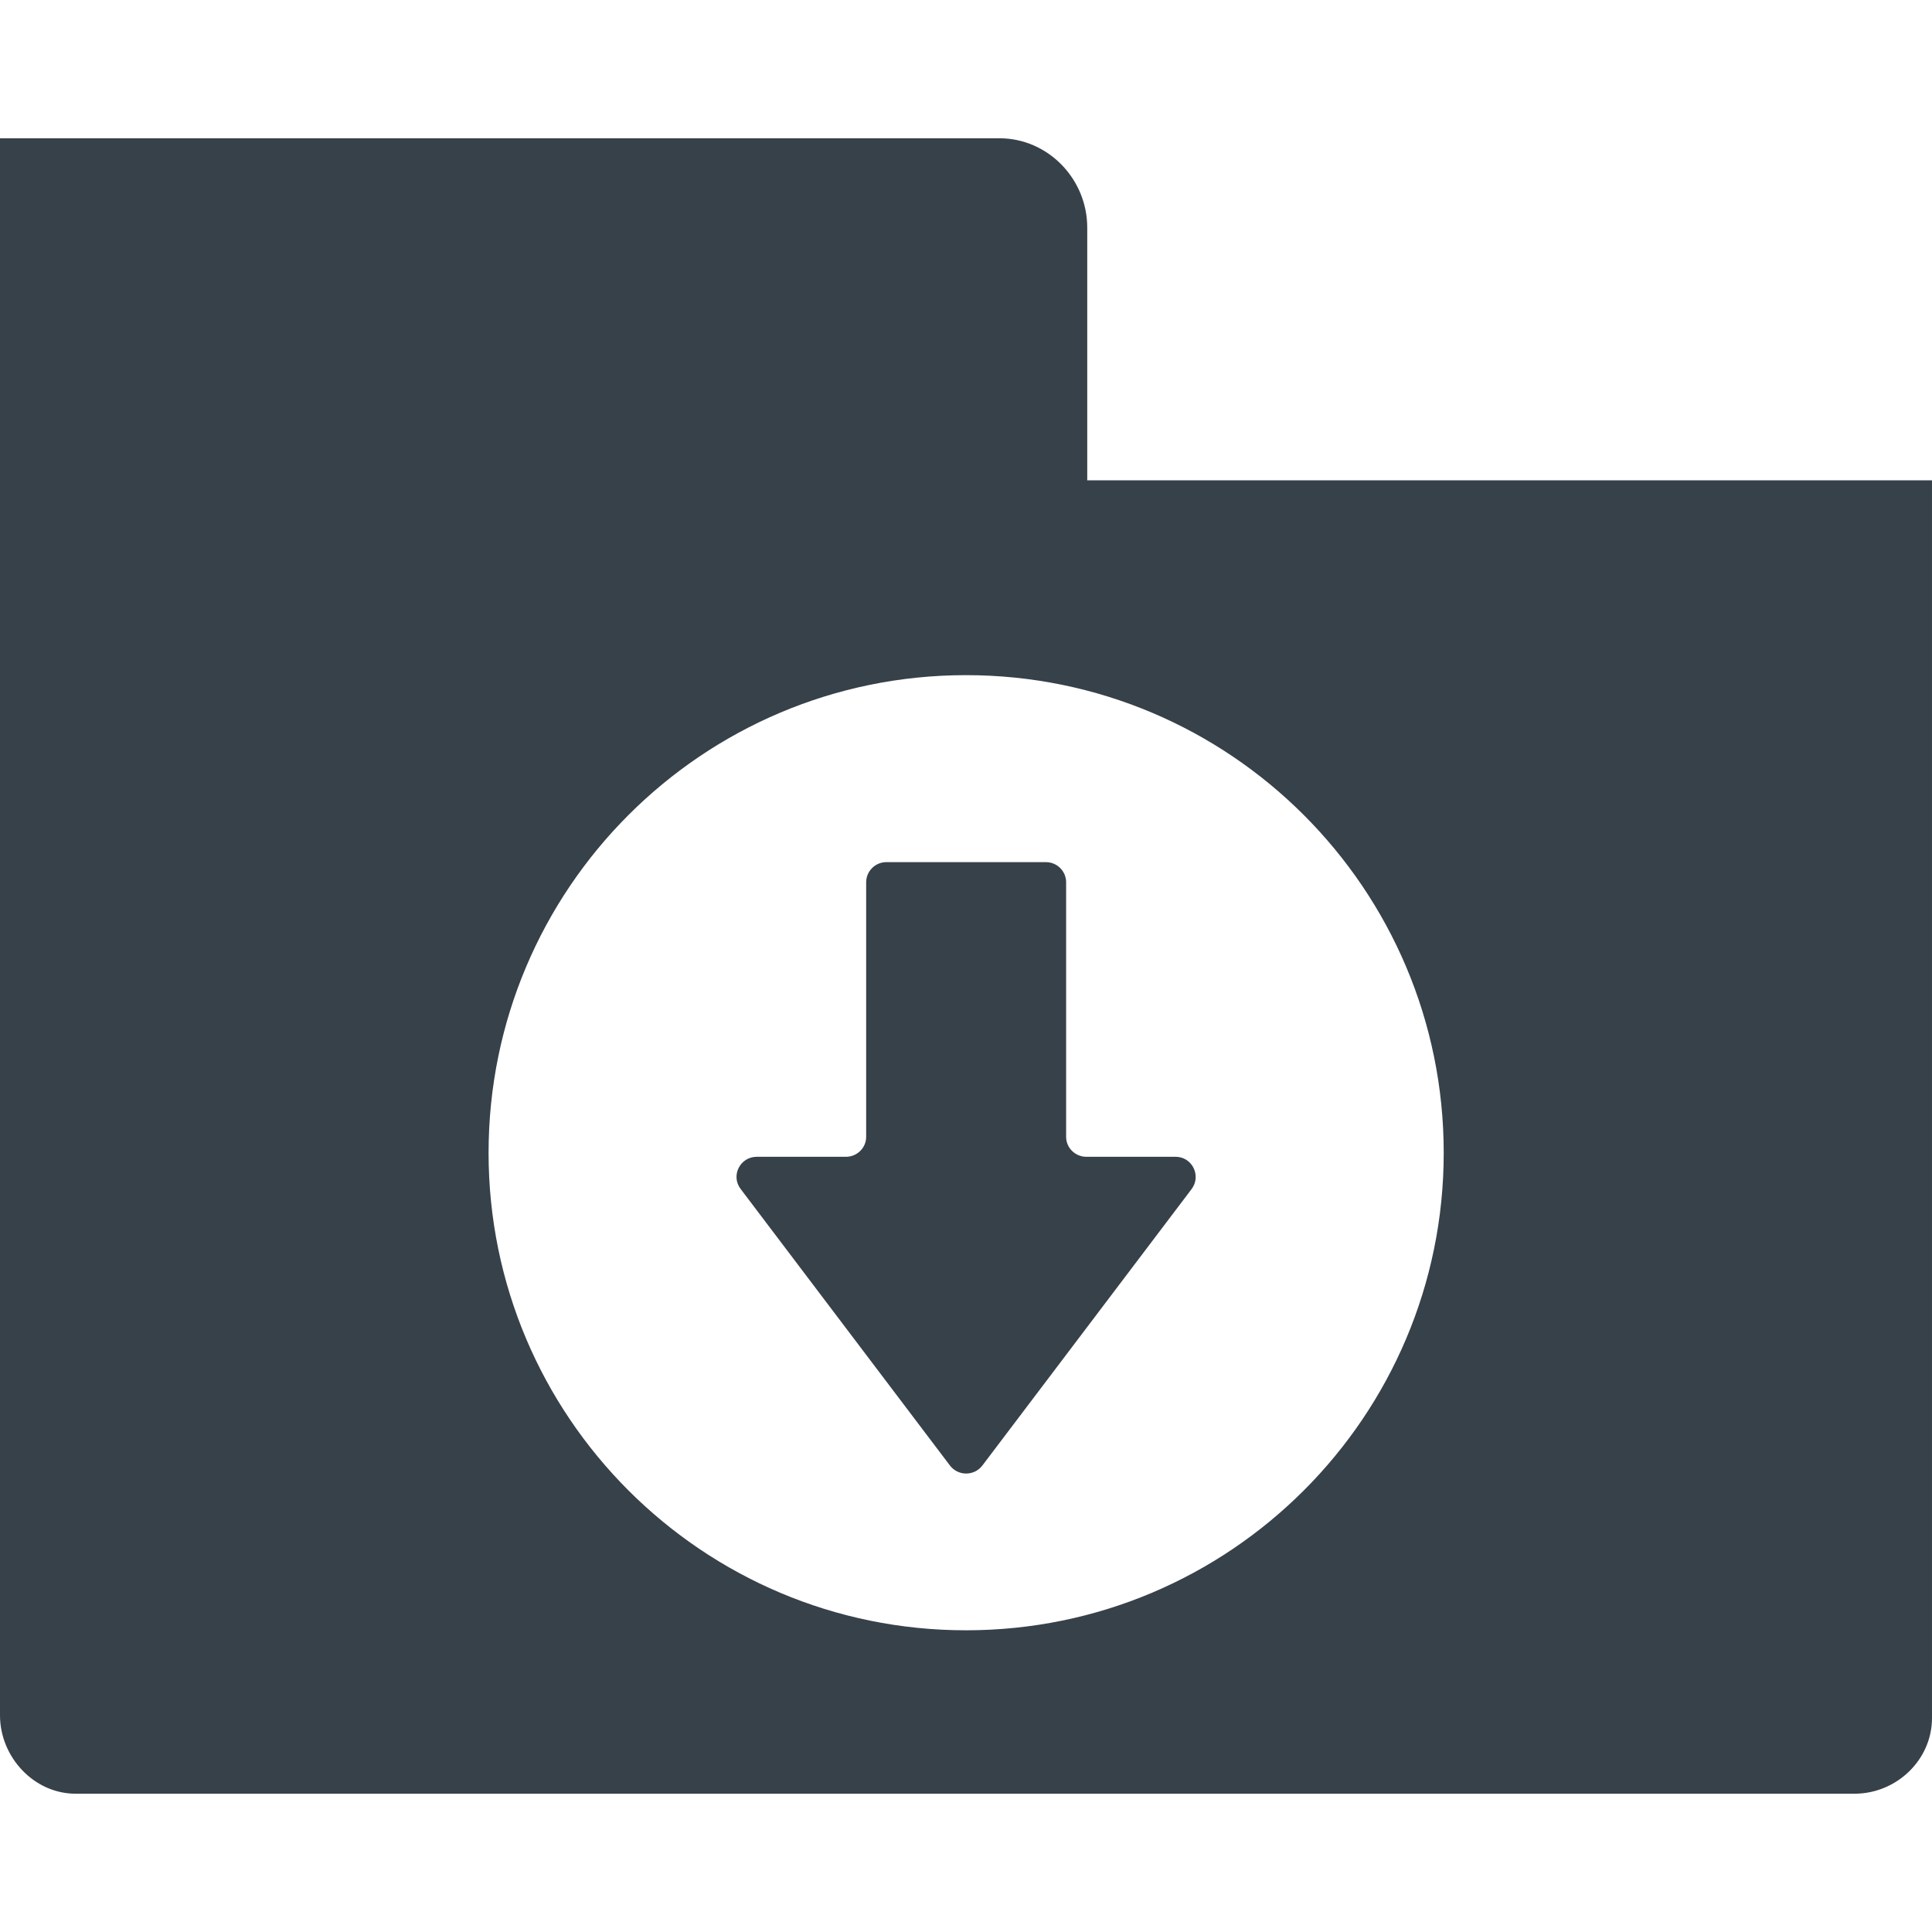 <?xml version="1.0" encoding="utf-8"?>
<!-- Generator: Adobe Illustrator 18.1.1, SVG Export Plug-In . SVG Version: 6.00 Build 0)  -->
<!DOCTYPE svg PUBLIC "-//W3C//DTD SVG 1.1//EN" "http://www.w3.org/Graphics/SVG/1.1/DTD/svg11.dtd">
<svg version="1.1" id="_x31_0" xmlns="http://www.w3.org/2000/svg" xmlns:xlink="http://www.w3.org/1999/xlink" x="0px" y="0px"
	 viewBox="0 0 512 512" style="enable-background:new 0 0 512 512;" xml:space="preserve">
<style type="text/css">
	.st0{fill:#374149;}
</style>
<g>
	<path class="st0" d="M288.129,127.283V60.306c0-12.871-10.39-23.66-23.258-23.66H0v417.93c0,11.027,8.953,20.778,20.062,20.778
		h471.394c11.114,0,20.543-8.95,20.543-20.058V127.283H288.129z M256,432.045c-69.855,0-126.523-56.668-126.523-126.523
		c0-69.934,56.668-126.602,126.523-126.602c69.934,0,126.602,56.668,126.602,126.602C382.602,375.377,325.934,432.045,256,432.045z"
		/>
	<path class="st0" d="M311.547,306.561H287.89c-2.961,0-5.355-2.395-5.355-5.274V233.83c0-2.957-2.398-5.355-5.355-5.355h-42.282
		c-2.957,0-5.355,2.398-5.355,5.355v67.458c0,2.878-2.398,5.274-5.352,5.274h-23.66c-4.394,0-6.953,5.035-4.234,8.554l55.469,73.289
		c2.156,2.797,6.39,2.797,8.551,0l55.468-73.289C318.422,311.596,315.946,306.561,311.547,306.561z"/>
</g>
</svg>
